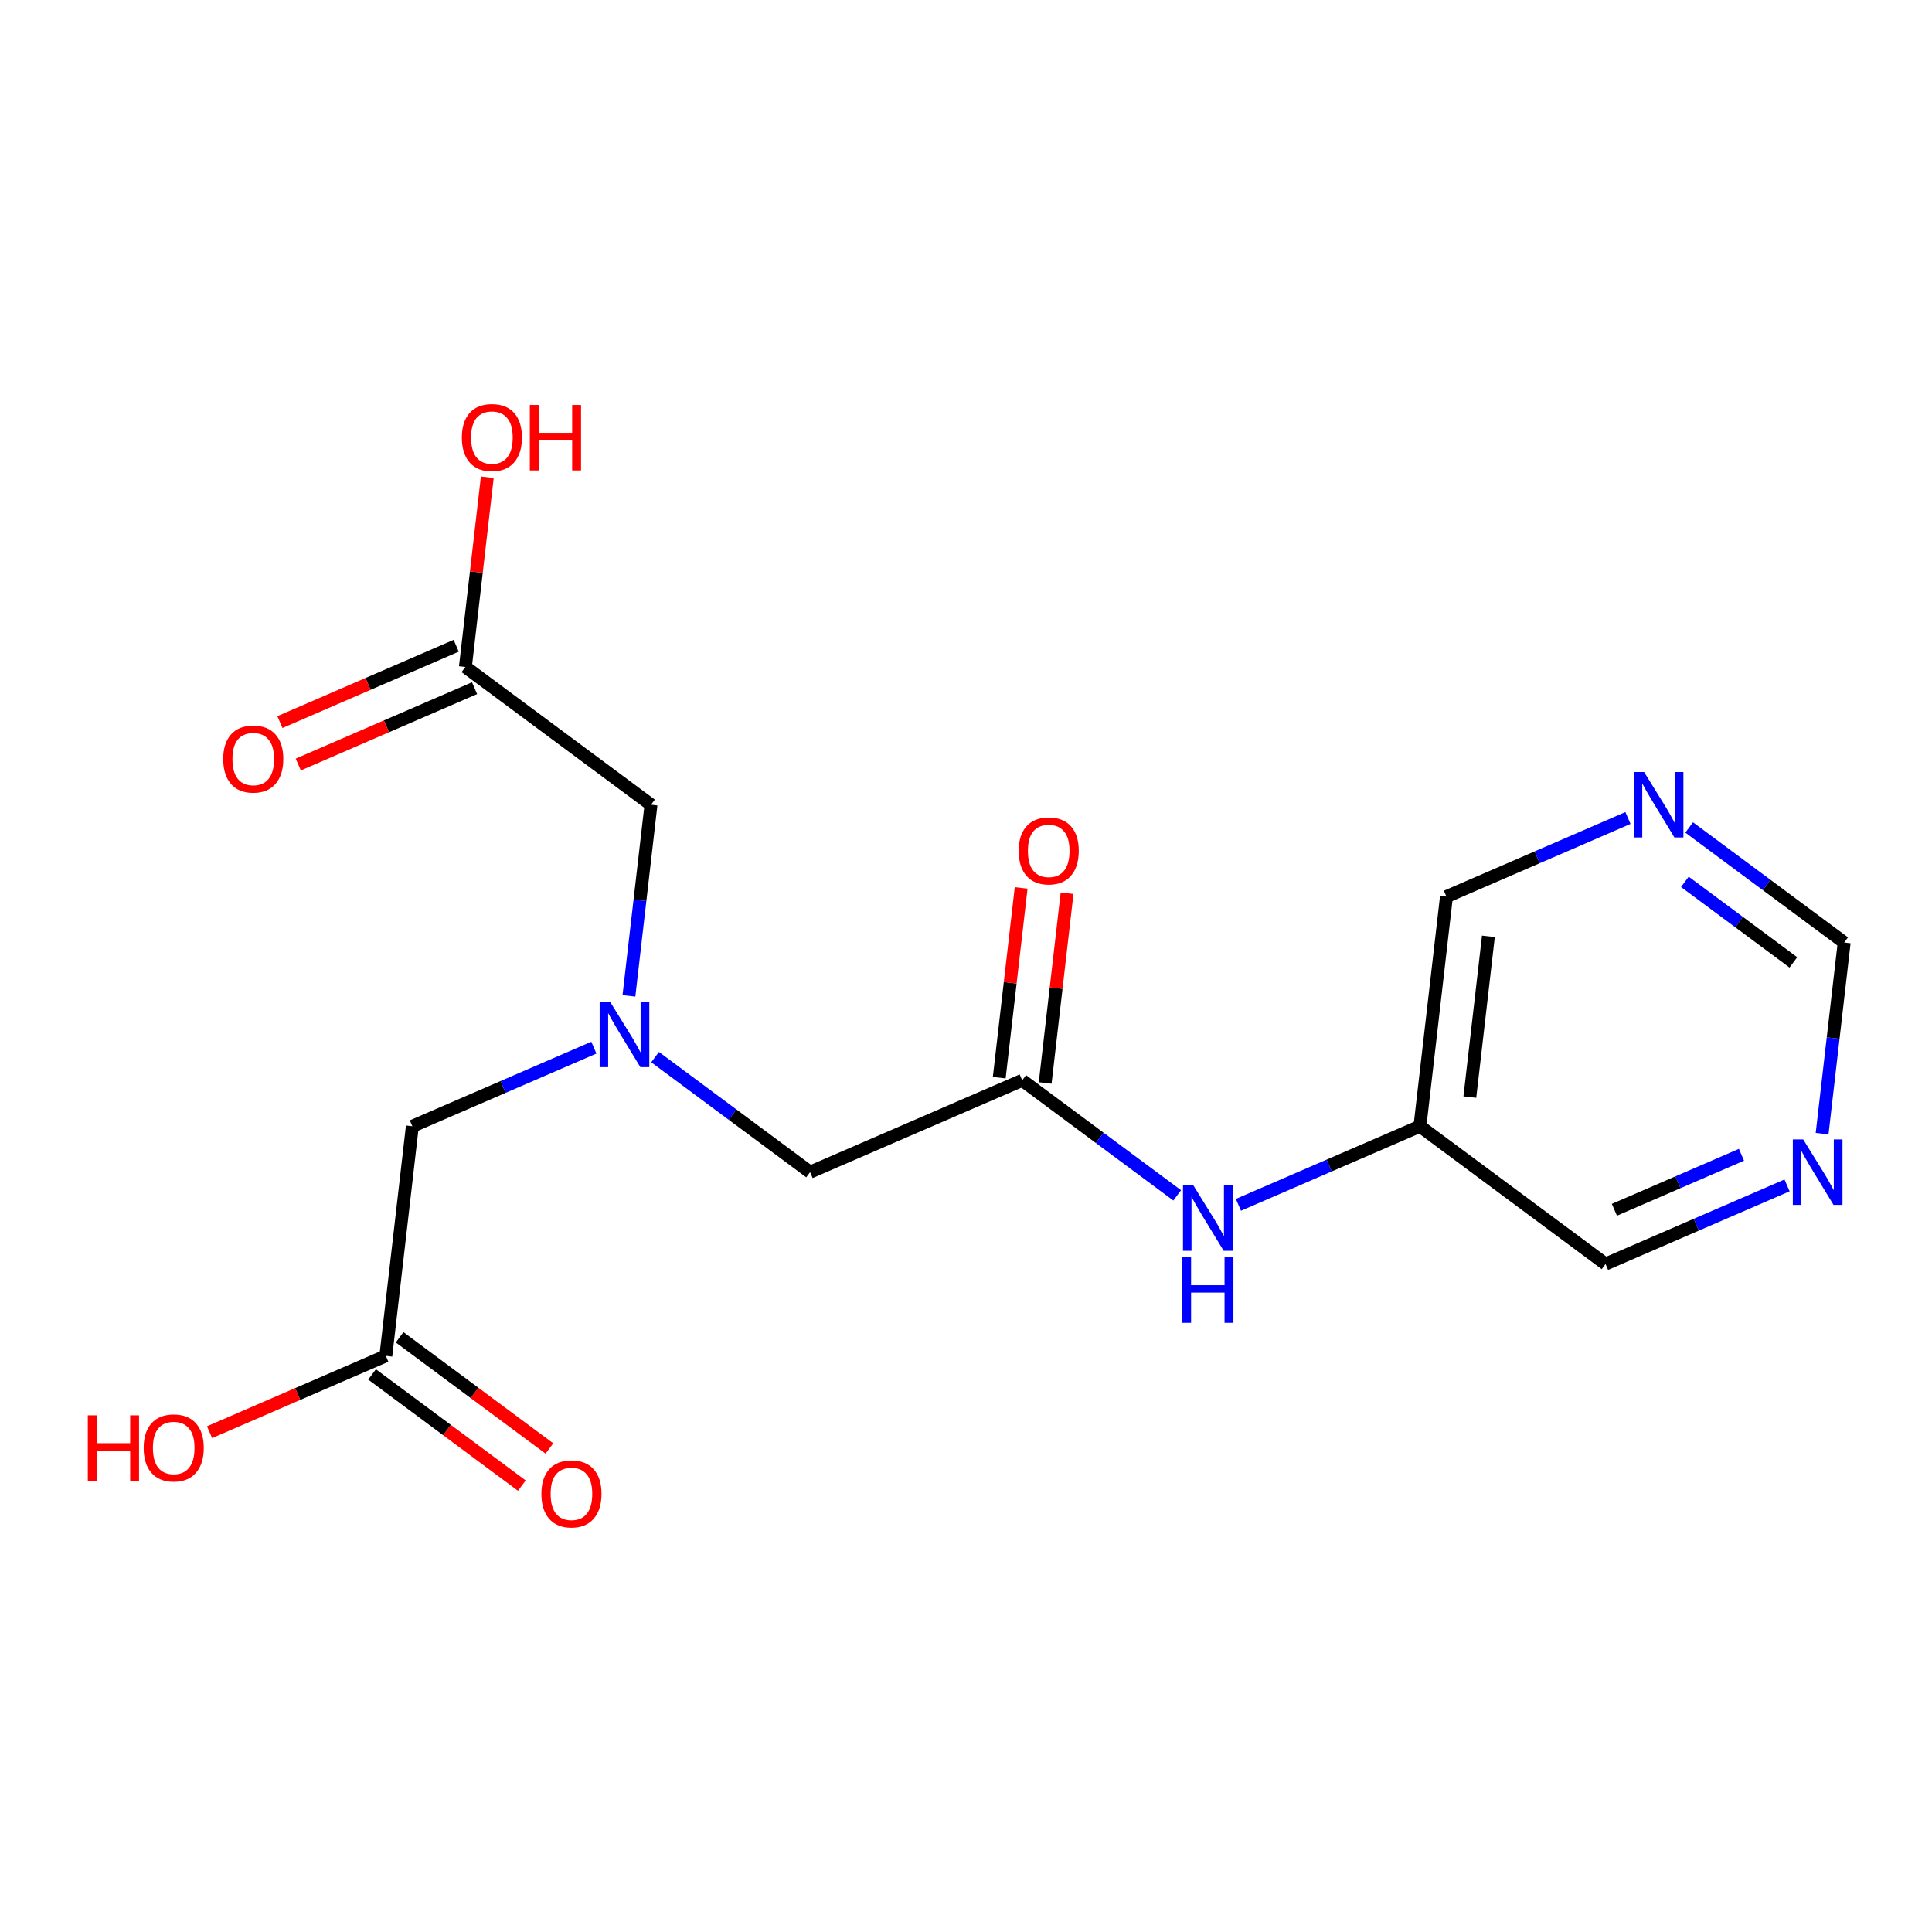 <?xml version='1.0' encoding='iso-8859-1'?>
<svg version='1.1' baseProfile='full'
              xmlns='http://www.w3.org/2000/svg'
                      xmlns:rdkit='http://www.rdkit.org/xml'
                      xmlns:xlink='http://www.w3.org/1999/xlink'
                  xml:space='preserve'
width='300px' height='300px' viewBox='0 0 300 300'>
<!-- END OF HEADER -->
<rect style='opacity:1.0;fill:#FFFFFF;stroke:none' width='300' height='300' x='0' y='0'> </rect>
<rect style='opacity:1.0;fill:#FFFFFF;stroke:none' width='300' height='300' x='0' y='0'> </rect>
<path class='bond-0 atom-0 atom-1' d='M 85.31,224.92 L 73.681,216.288' style='fill:none;fill-rule:evenodd;stroke:#FF0000;stroke-width:2.0px;stroke-linecap:butt;stroke-linejoin:miter;stroke-opacity:1' />
<path class='bond-0 atom-0 atom-1' d='M 73.681,216.288 L 62.052,207.655' style='fill:none;fill-rule:evenodd;stroke:#000000;stroke-width:2.0px;stroke-linecap:butt;stroke-linejoin:miter;stroke-opacity:1' />
<path class='bond-0 atom-0 atom-1' d='M 81.031,230.684 L 69.402,222.052' style='fill:none;fill-rule:evenodd;stroke:#FF0000;stroke-width:2.0px;stroke-linecap:butt;stroke-linejoin:miter;stroke-opacity:1' />
<path class='bond-0 atom-0 atom-1' d='M 69.402,222.052 L 57.773,213.42' style='fill:none;fill-rule:evenodd;stroke:#000000;stroke-width:2.0px;stroke-linecap:butt;stroke-linejoin:miter;stroke-opacity:1' />
<path class='bond-1 atom-1 atom-2' d='M 59.913,210.538 L 46.225,216.464' style='fill:none;fill-rule:evenodd;stroke:#000000;stroke-width:2.0px;stroke-linecap:butt;stroke-linejoin:miter;stroke-opacity:1' />
<path class='bond-1 atom-1 atom-2' d='M 46.225,216.464 L 32.538,222.391' style='fill:none;fill-rule:evenodd;stroke:#FF0000;stroke-width:2.0px;stroke-linecap:butt;stroke-linejoin:miter;stroke-opacity:1' />
<path class='bond-2 atom-1 atom-3' d='M 59.913,210.538 L 64.03,174.881' style='fill:none;fill-rule:evenodd;stroke:#000000;stroke-width:2.0px;stroke-linecap:butt;stroke-linejoin:miter;stroke-opacity:1' />
<path class='bond-3 atom-3 atom-4' d='M 64.03,174.881 L 78.123,168.778' style='fill:none;fill-rule:evenodd;stroke:#000000;stroke-width:2.0px;stroke-linecap:butt;stroke-linejoin:miter;stroke-opacity:1' />
<path class='bond-3 atom-3 atom-4' d='M 78.123,168.778 L 92.216,162.676' style='fill:none;fill-rule:evenodd;stroke:#0000FF;stroke-width:2.0px;stroke-linecap:butt;stroke-linejoin:miter;stroke-opacity:1' />
<path class='bond-4 atom-4 atom-5' d='M 97.659,154.638 L 99.372,139.8' style='fill:none;fill-rule:evenodd;stroke:#0000FF;stroke-width:2.0px;stroke-linecap:butt;stroke-linejoin:miter;stroke-opacity:1' />
<path class='bond-4 atom-4 atom-5' d='M 99.372,139.8 L 101.086,124.961' style='fill:none;fill-rule:evenodd;stroke:#000000;stroke-width:2.0px;stroke-linecap:butt;stroke-linejoin:miter;stroke-opacity:1' />
<path class='bond-8 atom-4 atom-9' d='M 101.721,164.146 L 113.755,173.079' style='fill:none;fill-rule:evenodd;stroke:#0000FF;stroke-width:2.0px;stroke-linecap:butt;stroke-linejoin:miter;stroke-opacity:1' />
<path class='bond-8 atom-4 atom-9' d='M 113.755,173.079 L 125.789,182.012' style='fill:none;fill-rule:evenodd;stroke:#000000;stroke-width:2.0px;stroke-linecap:butt;stroke-linejoin:miter;stroke-opacity:1' />
<path class='bond-5 atom-5 atom-6' d='M 101.086,124.961 L 72.265,103.567' style='fill:none;fill-rule:evenodd;stroke:#000000;stroke-width:2.0px;stroke-linecap:butt;stroke-linejoin:miter;stroke-opacity:1' />
<path class='bond-6 atom-6 atom-7' d='M 70.838,100.273 L 57.151,106.2' style='fill:none;fill-rule:evenodd;stroke:#000000;stroke-width:2.0px;stroke-linecap:butt;stroke-linejoin:miter;stroke-opacity:1' />
<path class='bond-6 atom-6 atom-7' d='M 57.151,106.2 L 43.464,112.127' style='fill:none;fill-rule:evenodd;stroke:#FF0000;stroke-width:2.0px;stroke-linecap:butt;stroke-linejoin:miter;stroke-opacity:1' />
<path class='bond-6 atom-6 atom-7' d='M 73.691,106.861 L 60.004,112.788' style='fill:none;fill-rule:evenodd;stroke:#000000;stroke-width:2.0px;stroke-linecap:butt;stroke-linejoin:miter;stroke-opacity:1' />
<path class='bond-6 atom-6 atom-7' d='M 60.004,112.788 L 46.316,118.715' style='fill:none;fill-rule:evenodd;stroke:#FF0000;stroke-width:2.0px;stroke-linecap:butt;stroke-linejoin:miter;stroke-opacity:1' />
<path class='bond-7 atom-6 atom-8' d='M 72.265,103.567 L 73.966,88.837' style='fill:none;fill-rule:evenodd;stroke:#000000;stroke-width:2.0px;stroke-linecap:butt;stroke-linejoin:miter;stroke-opacity:1' />
<path class='bond-7 atom-6 atom-8' d='M 73.966,88.837 L 75.667,74.106' style='fill:none;fill-rule:evenodd;stroke:#FF0000;stroke-width:2.0px;stroke-linecap:butt;stroke-linejoin:miter;stroke-opacity:1' />
<path class='bond-9 atom-9 atom-10' d='M 125.789,182.012 L 158.728,167.749' style='fill:none;fill-rule:evenodd;stroke:#000000;stroke-width:2.0px;stroke-linecap:butt;stroke-linejoin:miter;stroke-opacity:1' />
<path class='bond-10 atom-10 atom-11' d='M 162.293,168.161 L 163.994,153.43' style='fill:none;fill-rule:evenodd;stroke:#000000;stroke-width:2.0px;stroke-linecap:butt;stroke-linejoin:miter;stroke-opacity:1' />
<path class='bond-10 atom-10 atom-11' d='M 163.994,153.43 L 165.695,138.7' style='fill:none;fill-rule:evenodd;stroke:#FF0000;stroke-width:2.0px;stroke-linecap:butt;stroke-linejoin:miter;stroke-opacity:1' />
<path class='bond-10 atom-10 atom-11' d='M 155.162,167.338 L 156.863,152.607' style='fill:none;fill-rule:evenodd;stroke:#000000;stroke-width:2.0px;stroke-linecap:butt;stroke-linejoin:miter;stroke-opacity:1' />
<path class='bond-10 atom-10 atom-11' d='M 156.863,152.607 L 158.564,137.876' style='fill:none;fill-rule:evenodd;stroke:#FF0000;stroke-width:2.0px;stroke-linecap:butt;stroke-linejoin:miter;stroke-opacity:1' />
<path class='bond-11 atom-10 atom-12' d='M 158.728,167.749 L 170.762,176.683' style='fill:none;fill-rule:evenodd;stroke:#000000;stroke-width:2.0px;stroke-linecap:butt;stroke-linejoin:miter;stroke-opacity:1' />
<path class='bond-11 atom-10 atom-12' d='M 170.762,176.683 L 182.796,185.616' style='fill:none;fill-rule:evenodd;stroke:#0000FF;stroke-width:2.0px;stroke-linecap:butt;stroke-linejoin:miter;stroke-opacity:1' />
<path class='bond-12 atom-12 atom-13' d='M 192.301,187.086 L 206.394,180.983' style='fill:none;fill-rule:evenodd;stroke:#0000FF;stroke-width:2.0px;stroke-linecap:butt;stroke-linejoin:miter;stroke-opacity:1' />
<path class='bond-12 atom-12 atom-13' d='M 206.394,180.983 L 220.487,174.881' style='fill:none;fill-rule:evenodd;stroke:#000000;stroke-width:2.0px;stroke-linecap:butt;stroke-linejoin:miter;stroke-opacity:1' />
<path class='bond-13 atom-13 atom-14' d='M 220.487,174.881 L 224.604,139.224' style='fill:none;fill-rule:evenodd;stroke:#000000;stroke-width:2.0px;stroke-linecap:butt;stroke-linejoin:miter;stroke-opacity:1' />
<path class='bond-13 atom-13 atom-14' d='M 228.236,170.356 L 231.118,145.396' style='fill:none;fill-rule:evenodd;stroke:#000000;stroke-width:2.0px;stroke-linecap:butt;stroke-linejoin:miter;stroke-opacity:1' />
<path class='bond-18 atom-18 atom-13' d='M 249.308,196.275 L 220.487,174.881' style='fill:none;fill-rule:evenodd;stroke:#000000;stroke-width:2.0px;stroke-linecap:butt;stroke-linejoin:miter;stroke-opacity:1' />
<path class='bond-14 atom-14 atom-15' d='M 224.604,139.224 L 238.697,133.122' style='fill:none;fill-rule:evenodd;stroke:#000000;stroke-width:2.0px;stroke-linecap:butt;stroke-linejoin:miter;stroke-opacity:1' />
<path class='bond-14 atom-14 atom-15' d='M 238.697,133.122 L 252.79,127.019' style='fill:none;fill-rule:evenodd;stroke:#0000FF;stroke-width:2.0px;stroke-linecap:butt;stroke-linejoin:miter;stroke-opacity:1' />
<path class='bond-15 atom-15 atom-16' d='M 262.295,128.489 L 274.329,137.422' style='fill:none;fill-rule:evenodd;stroke:#0000FF;stroke-width:2.0px;stroke-linecap:butt;stroke-linejoin:miter;stroke-opacity:1' />
<path class='bond-15 atom-15 atom-16' d='M 274.329,137.422 L 286.364,146.355' style='fill:none;fill-rule:evenodd;stroke:#000000;stroke-width:2.0px;stroke-linecap:butt;stroke-linejoin:miter;stroke-opacity:1' />
<path class='bond-15 atom-15 atom-16' d='M 261.626,136.933 L 270.05,143.186' style='fill:none;fill-rule:evenodd;stroke:#0000FF;stroke-width:2.0px;stroke-linecap:butt;stroke-linejoin:miter;stroke-opacity:1' />
<path class='bond-15 atom-15 atom-16' d='M 270.05,143.186 L 278.475,149.44' style='fill:none;fill-rule:evenodd;stroke:#000000;stroke-width:2.0px;stroke-linecap:butt;stroke-linejoin:miter;stroke-opacity:1' />
<path class='bond-16 atom-16 atom-17' d='M 286.364,146.355 L 284.65,161.194' style='fill:none;fill-rule:evenodd;stroke:#000000;stroke-width:2.0px;stroke-linecap:butt;stroke-linejoin:miter;stroke-opacity:1' />
<path class='bond-16 atom-16 atom-17' d='M 284.65,161.194 L 282.937,176.032' style='fill:none;fill-rule:evenodd;stroke:#0000FF;stroke-width:2.0px;stroke-linecap:butt;stroke-linejoin:miter;stroke-opacity:1' />
<path class='bond-17 atom-17 atom-18' d='M 277.494,184.07 L 263.401,190.172' style='fill:none;fill-rule:evenodd;stroke:#0000FF;stroke-width:2.0px;stroke-linecap:butt;stroke-linejoin:miter;stroke-opacity:1' />
<path class='bond-17 atom-17 atom-18' d='M 263.401,190.172 L 249.308,196.275' style='fill:none;fill-rule:evenodd;stroke:#000000;stroke-width:2.0px;stroke-linecap:butt;stroke-linejoin:miter;stroke-opacity:1' />
<path class='bond-17 atom-17 atom-18' d='M 270.414,179.313 L 260.548,183.585' style='fill:none;fill-rule:evenodd;stroke:#0000FF;stroke-width:2.0px;stroke-linecap:butt;stroke-linejoin:miter;stroke-opacity:1' />
<path class='bond-17 atom-17 atom-18' d='M 260.548,183.585 L 250.683,187.856' style='fill:none;fill-rule:evenodd;stroke:#000000;stroke-width:2.0px;stroke-linecap:butt;stroke-linejoin:miter;stroke-opacity:1' />
<path  class='atom-0' d='M 84.068 231.96
Q 84.068 229.52, 85.274 228.156
Q 86.48 226.792, 88.734 226.792
Q 90.988 226.792, 92.194 228.156
Q 93.4 229.52, 93.4 231.96
Q 93.4 234.43, 92.18 235.837
Q 90.959 237.23, 88.734 237.23
Q 86.494 237.23, 85.274 235.837
Q 84.068 234.444, 84.068 231.96
M 88.734 236.081
Q 90.284 236.081, 91.117 235.047
Q 91.964 233.999, 91.964 231.96
Q 91.964 229.965, 91.117 228.96
Q 90.284 227.94, 88.734 227.94
Q 87.183 227.94, 86.336 228.945
Q 85.503 229.95, 85.503 231.96
Q 85.503 234.013, 86.336 235.047
Q 87.183 236.081, 88.734 236.081
' fill='#FF0000'/>
<path  class='atom-2' d='M 13.636 219.775
L 15.015 219.775
L 15.015 224.097
L 20.212 224.097
L 20.212 219.775
L 21.59 219.775
L 21.59 229.94
L 20.212 229.94
L 20.212 225.245
L 15.015 225.245
L 15.015 229.94
L 13.636 229.94
L 13.636 219.775
' fill='#FF0000'/>
<path  class='atom-2' d='M 22.308 224.829
Q 22.308 222.388, 23.514 221.024
Q 24.72 219.66, 26.974 219.66
Q 29.229 219.66, 30.435 221.024
Q 31.641 222.388, 31.641 224.829
Q 31.641 227.298, 30.42 228.705
Q 29.2 230.098, 26.974 230.098
Q 24.735 230.098, 23.514 228.705
Q 22.308 227.313, 22.308 224.829
M 26.974 228.95
Q 28.525 228.95, 29.358 227.916
Q 30.205 226.868, 30.205 224.829
Q 30.205 222.833, 29.358 221.828
Q 28.525 220.809, 26.974 220.809
Q 25.424 220.809, 24.577 221.814
Q 23.744 222.819, 23.744 224.829
Q 23.744 226.882, 24.577 227.916
Q 25.424 228.95, 26.974 228.95
' fill='#FF0000'/>
<path  class='atom-4' d='M 94.721 155.536
L 98.052 160.92
Q 98.383 161.451, 98.914 162.413
Q 99.445 163.375, 99.474 163.432
L 99.474 155.536
L 100.823 155.536
L 100.823 165.701
L 99.431 165.701
L 95.856 159.814
Q 95.439 159.125, 94.994 158.335
Q 94.564 157.546, 94.434 157.301
L 94.434 165.701
L 93.113 165.701
L 93.113 155.536
L 94.721 155.536
' fill='#0000FF'/>
<path  class='atom-7' d='M 34.66 117.859
Q 34.66 115.418, 35.866 114.054
Q 37.072 112.69, 39.326 112.69
Q 41.58 112.69, 42.786 114.054
Q 43.992 115.418, 43.992 117.859
Q 43.992 120.328, 42.772 121.735
Q 41.552 123.128, 39.326 123.128
Q 37.087 123.128, 35.866 121.735
Q 34.66 120.343, 34.66 117.859
M 39.326 121.979
Q 40.877 121.979, 41.71 120.946
Q 42.557 119.897, 42.557 117.859
Q 42.557 115.863, 41.71 114.858
Q 40.877 113.839, 39.326 113.839
Q 37.776 113.839, 36.929 114.844
Q 36.096 115.849, 36.096 117.859
Q 36.096 119.912, 36.929 120.946
Q 37.776 121.979, 39.326 121.979
' fill='#FF0000'/>
<path  class='atom-8' d='M 71.716 67.939
Q 71.716 65.498, 72.922 64.135
Q 74.128 62.77, 76.382 62.77
Q 78.636 62.77, 79.842 64.135
Q 81.048 65.498, 81.048 67.939
Q 81.048 70.409, 79.828 71.816
Q 78.607 73.208, 76.382 73.208
Q 74.142 73.208, 72.922 71.816
Q 71.716 70.423, 71.716 67.939
M 76.382 72.06
Q 77.933 72.06, 78.765 71.026
Q 79.612 69.978, 79.612 67.939
Q 79.612 65.944, 78.765 64.939
Q 77.933 63.919, 76.382 63.919
Q 74.831 63.919, 73.984 64.924
Q 73.151 65.929, 73.151 67.939
Q 73.151 69.992, 73.984 71.026
Q 74.831 72.06, 76.382 72.06
' fill='#FF0000'/>
<path  class='atom-8' d='M 82.269 62.885
L 83.647 62.885
L 83.647 67.207
L 88.844 67.207
L 88.844 62.885
L 90.222 62.885
L 90.222 73.05
L 88.844 73.05
L 88.844 68.356
L 83.647 68.356
L 83.647 73.05
L 82.269 73.05
L 82.269 62.885
' fill='#FF0000'/>
<path  class='atom-11' d='M 158.179 132.121
Q 158.179 129.681, 159.385 128.317
Q 160.591 126.953, 162.845 126.953
Q 165.099 126.953, 166.305 128.317
Q 167.511 129.681, 167.511 132.121
Q 167.511 134.591, 166.291 135.998
Q 165.07 137.391, 162.845 137.391
Q 160.605 137.391, 159.385 135.998
Q 158.179 134.605, 158.179 132.121
M 162.845 136.242
Q 164.396 136.242, 165.228 135.208
Q 166.075 134.16, 166.075 132.121
Q 166.075 130.126, 165.228 129.121
Q 164.396 128.101, 162.845 128.101
Q 161.294 128.101, 160.447 129.106
Q 159.615 130.111, 159.615 132.121
Q 159.615 134.174, 160.447 135.208
Q 161.294 136.242, 162.845 136.242
' fill='#FF0000'/>
<path  class='atom-12' d='M 185.302 184.061
L 188.633 189.445
Q 188.963 189.976, 189.494 190.938
Q 190.025 191.9, 190.054 191.958
L 190.054 184.061
L 191.404 184.061
L 191.404 194.226
L 190.011 194.226
L 186.436 188.339
Q 186.02 187.65, 185.575 186.861
Q 185.144 186.071, 185.015 185.827
L 185.015 194.226
L 183.694 194.226
L 183.694 184.061
L 185.302 184.061
' fill='#0000FF'/>
<path  class='atom-12' d='M 183.572 195.243
L 184.95 195.243
L 184.95 199.564
L 190.147 199.564
L 190.147 195.243
L 191.526 195.243
L 191.526 205.408
L 190.147 205.408
L 190.147 200.713
L 184.95 200.713
L 184.95 205.408
L 183.572 205.408
L 183.572 195.243
' fill='#0000FF'/>
<path  class='atom-15' d='M 255.296 119.879
L 258.627 125.263
Q 258.957 125.794, 259.488 126.756
Q 260.019 127.718, 260.048 127.775
L 260.048 119.879
L 261.398 119.879
L 261.398 130.044
L 260.005 130.044
L 256.43 124.157
Q 256.014 123.468, 255.568 122.678
Q 255.138 121.889, 255.009 121.645
L 255.009 130.044
L 253.688 130.044
L 253.688 119.879
L 255.296 119.879
' fill='#0000FF'/>
<path  class='atom-17' d='M 279.999 176.93
L 283.33 182.314
Q 283.661 182.845, 284.192 183.807
Q 284.723 184.769, 284.752 184.826
L 284.752 176.93
L 286.101 176.93
L 286.101 187.095
L 284.709 187.095
L 281.134 181.208
Q 280.717 180.519, 280.272 179.729
Q 279.841 178.94, 279.712 178.696
L 279.712 187.095
L 278.391 187.095
L 278.391 176.93
L 279.999 176.93
' fill='#0000FF'/>
</svg>
